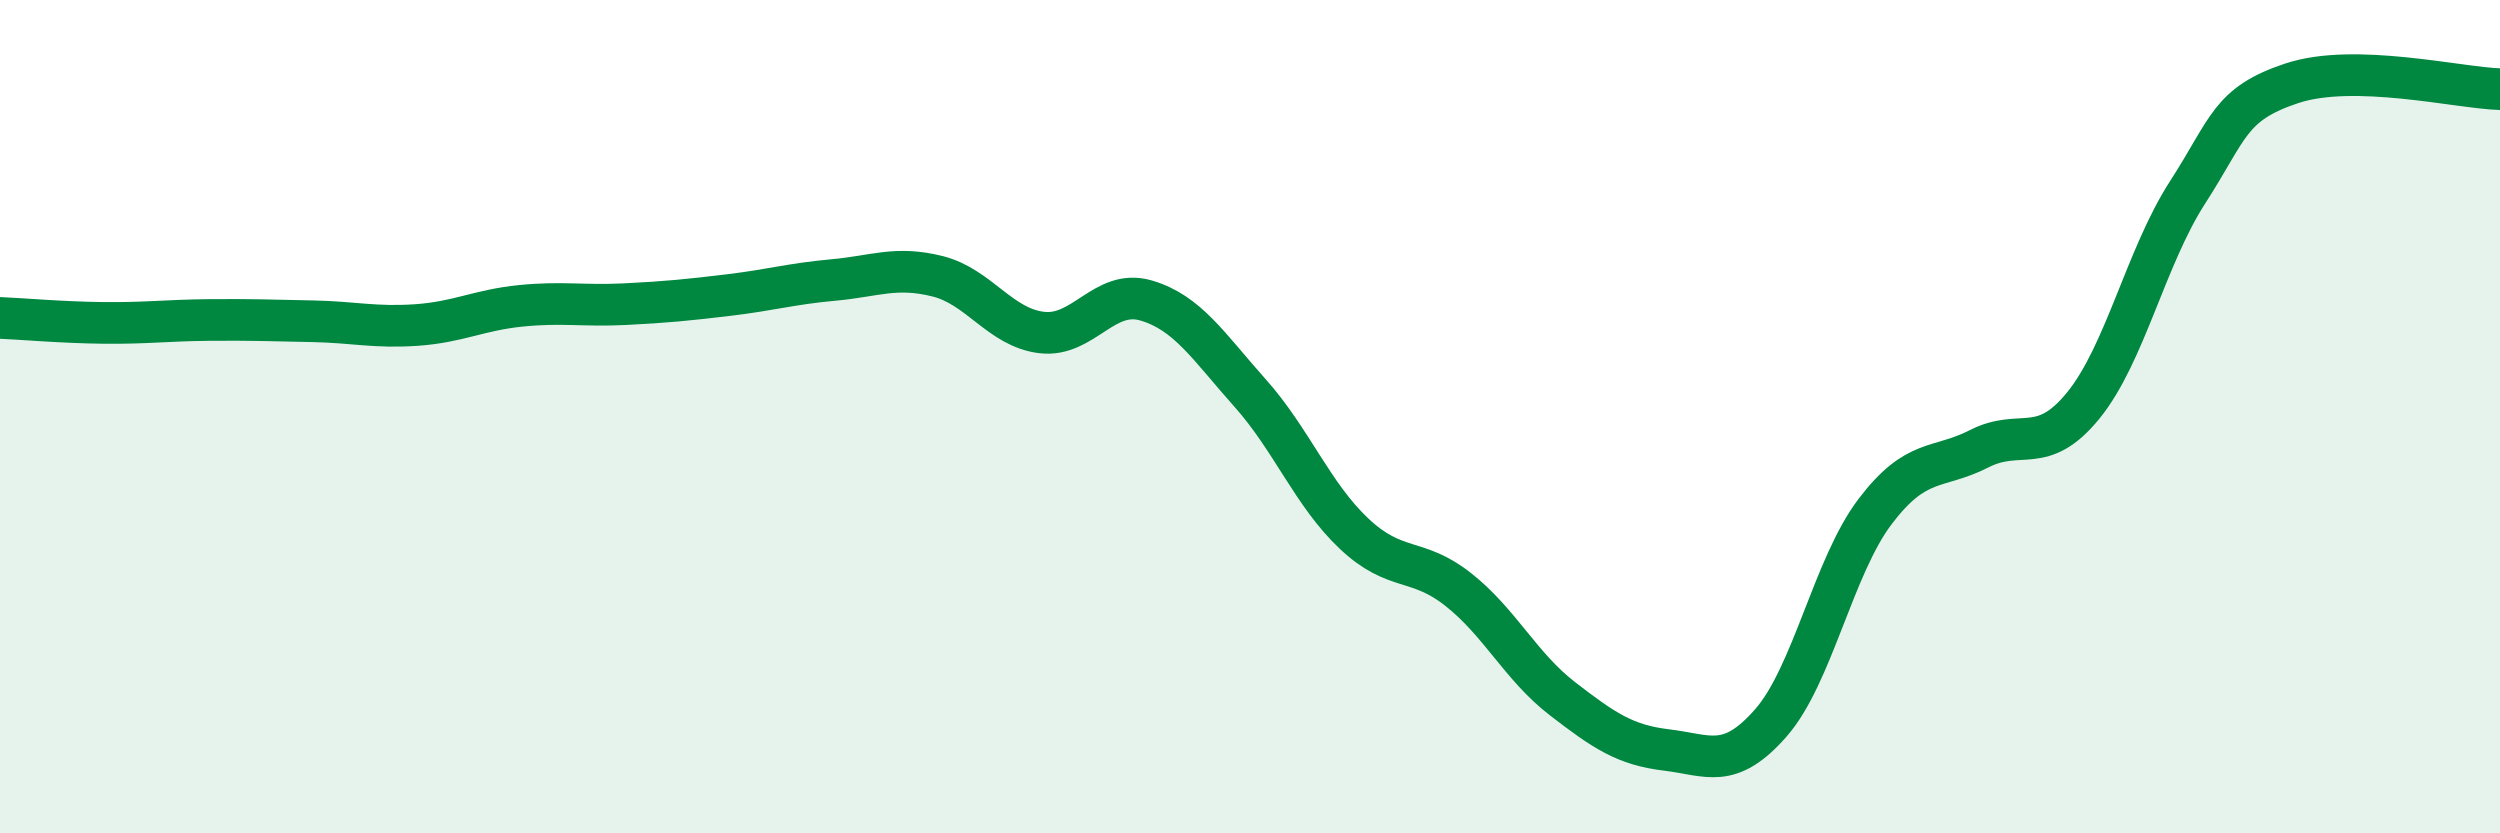 
    <svg width="60" height="20" viewBox="0 0 60 20" xmlns="http://www.w3.org/2000/svg">
      <path
        d="M 0,7.63 C 0.5,7.65 1.5,7.74 2.5,7.75 C 3.5,7.76 4,7.69 5,7.68 C 6,7.67 6.5,7.69 7.5,7.71 C 8.5,7.73 9,7.87 10,7.8 C 11,7.73 11.5,7.44 12.5,7.34 C 13.5,7.24 14,7.35 15,7.3 C 16,7.25 16.5,7.2 17.5,7.08 C 18.5,6.96 19,6.81 20,6.72 C 21,6.63 21.5,6.38 22.5,6.63 C 23.5,6.88 24,7.86 25,7.98 C 26,8.1 26.5,6.92 27.5,7.21 C 28.5,7.5 29,8.31 30,9.43 C 31,10.55 31.5,11.87 32.5,12.81 C 33.5,13.75 34,13.36 35,14.15 C 36,14.94 36.5,16 37.5,16.77 C 38.5,17.54 39,17.88 40,18 C 41,18.12 41.5,18.49 42.5,17.35 C 43.5,16.21 44,13.6 45,12.28 C 46,10.96 46.5,11.28 47.5,10.77 C 48.5,10.26 49,10.96 50,9.73 C 51,8.5 51.5,6.17 52.5,4.62 C 53.5,3.07 53.5,2.5 55,2 C 56.5,1.5 59,2.11 60,2.14L60 20L0 20Z"
        fill="#008740"
        opacity="0.1"
        stroke-linecap="round"
        stroke-linejoin="round"
      />
      <path
        d="M 0,7.63 C 0.5,7.65 1.5,7.74 2.5,7.75 C 3.5,7.76 4,7.69 5,7.68 C 6,7.67 6.5,7.69 7.5,7.71 C 8.5,7.73 9,7.87 10,7.8 C 11,7.73 11.5,7.44 12.5,7.34 C 13.5,7.24 14,7.35 15,7.3 C 16,7.25 16.5,7.2 17.5,7.08 C 18.5,6.96 19,6.81 20,6.72 C 21,6.63 21.5,6.38 22.5,6.63 C 23.5,6.88 24,7.86 25,7.98 C 26,8.1 26.5,6.92 27.5,7.21 C 28.5,7.5 29,8.31 30,9.43 C 31,10.55 31.5,11.87 32.5,12.81 C 33.5,13.75 34,13.36 35,14.15 C 36,14.94 36.5,16 37.5,16.77 C 38.5,17.54 39,17.88 40,18 C 41,18.12 41.5,18.49 42.5,17.35 C 43.5,16.21 44,13.6 45,12.28 C 46,10.96 46.5,11.28 47.5,10.77 C 48.5,10.26 49,10.96 50,9.73 C 51,8.5 51.5,6.17 52.5,4.62 C 53.5,3.07 53.5,2.5 55,2 C 56.5,1.5 59,2.11 60,2.14"
        stroke="#008740"
        stroke-width="1"
        fill="none"
        stroke-linecap="round"
        stroke-linejoin="round"
      />
    </svg>
  